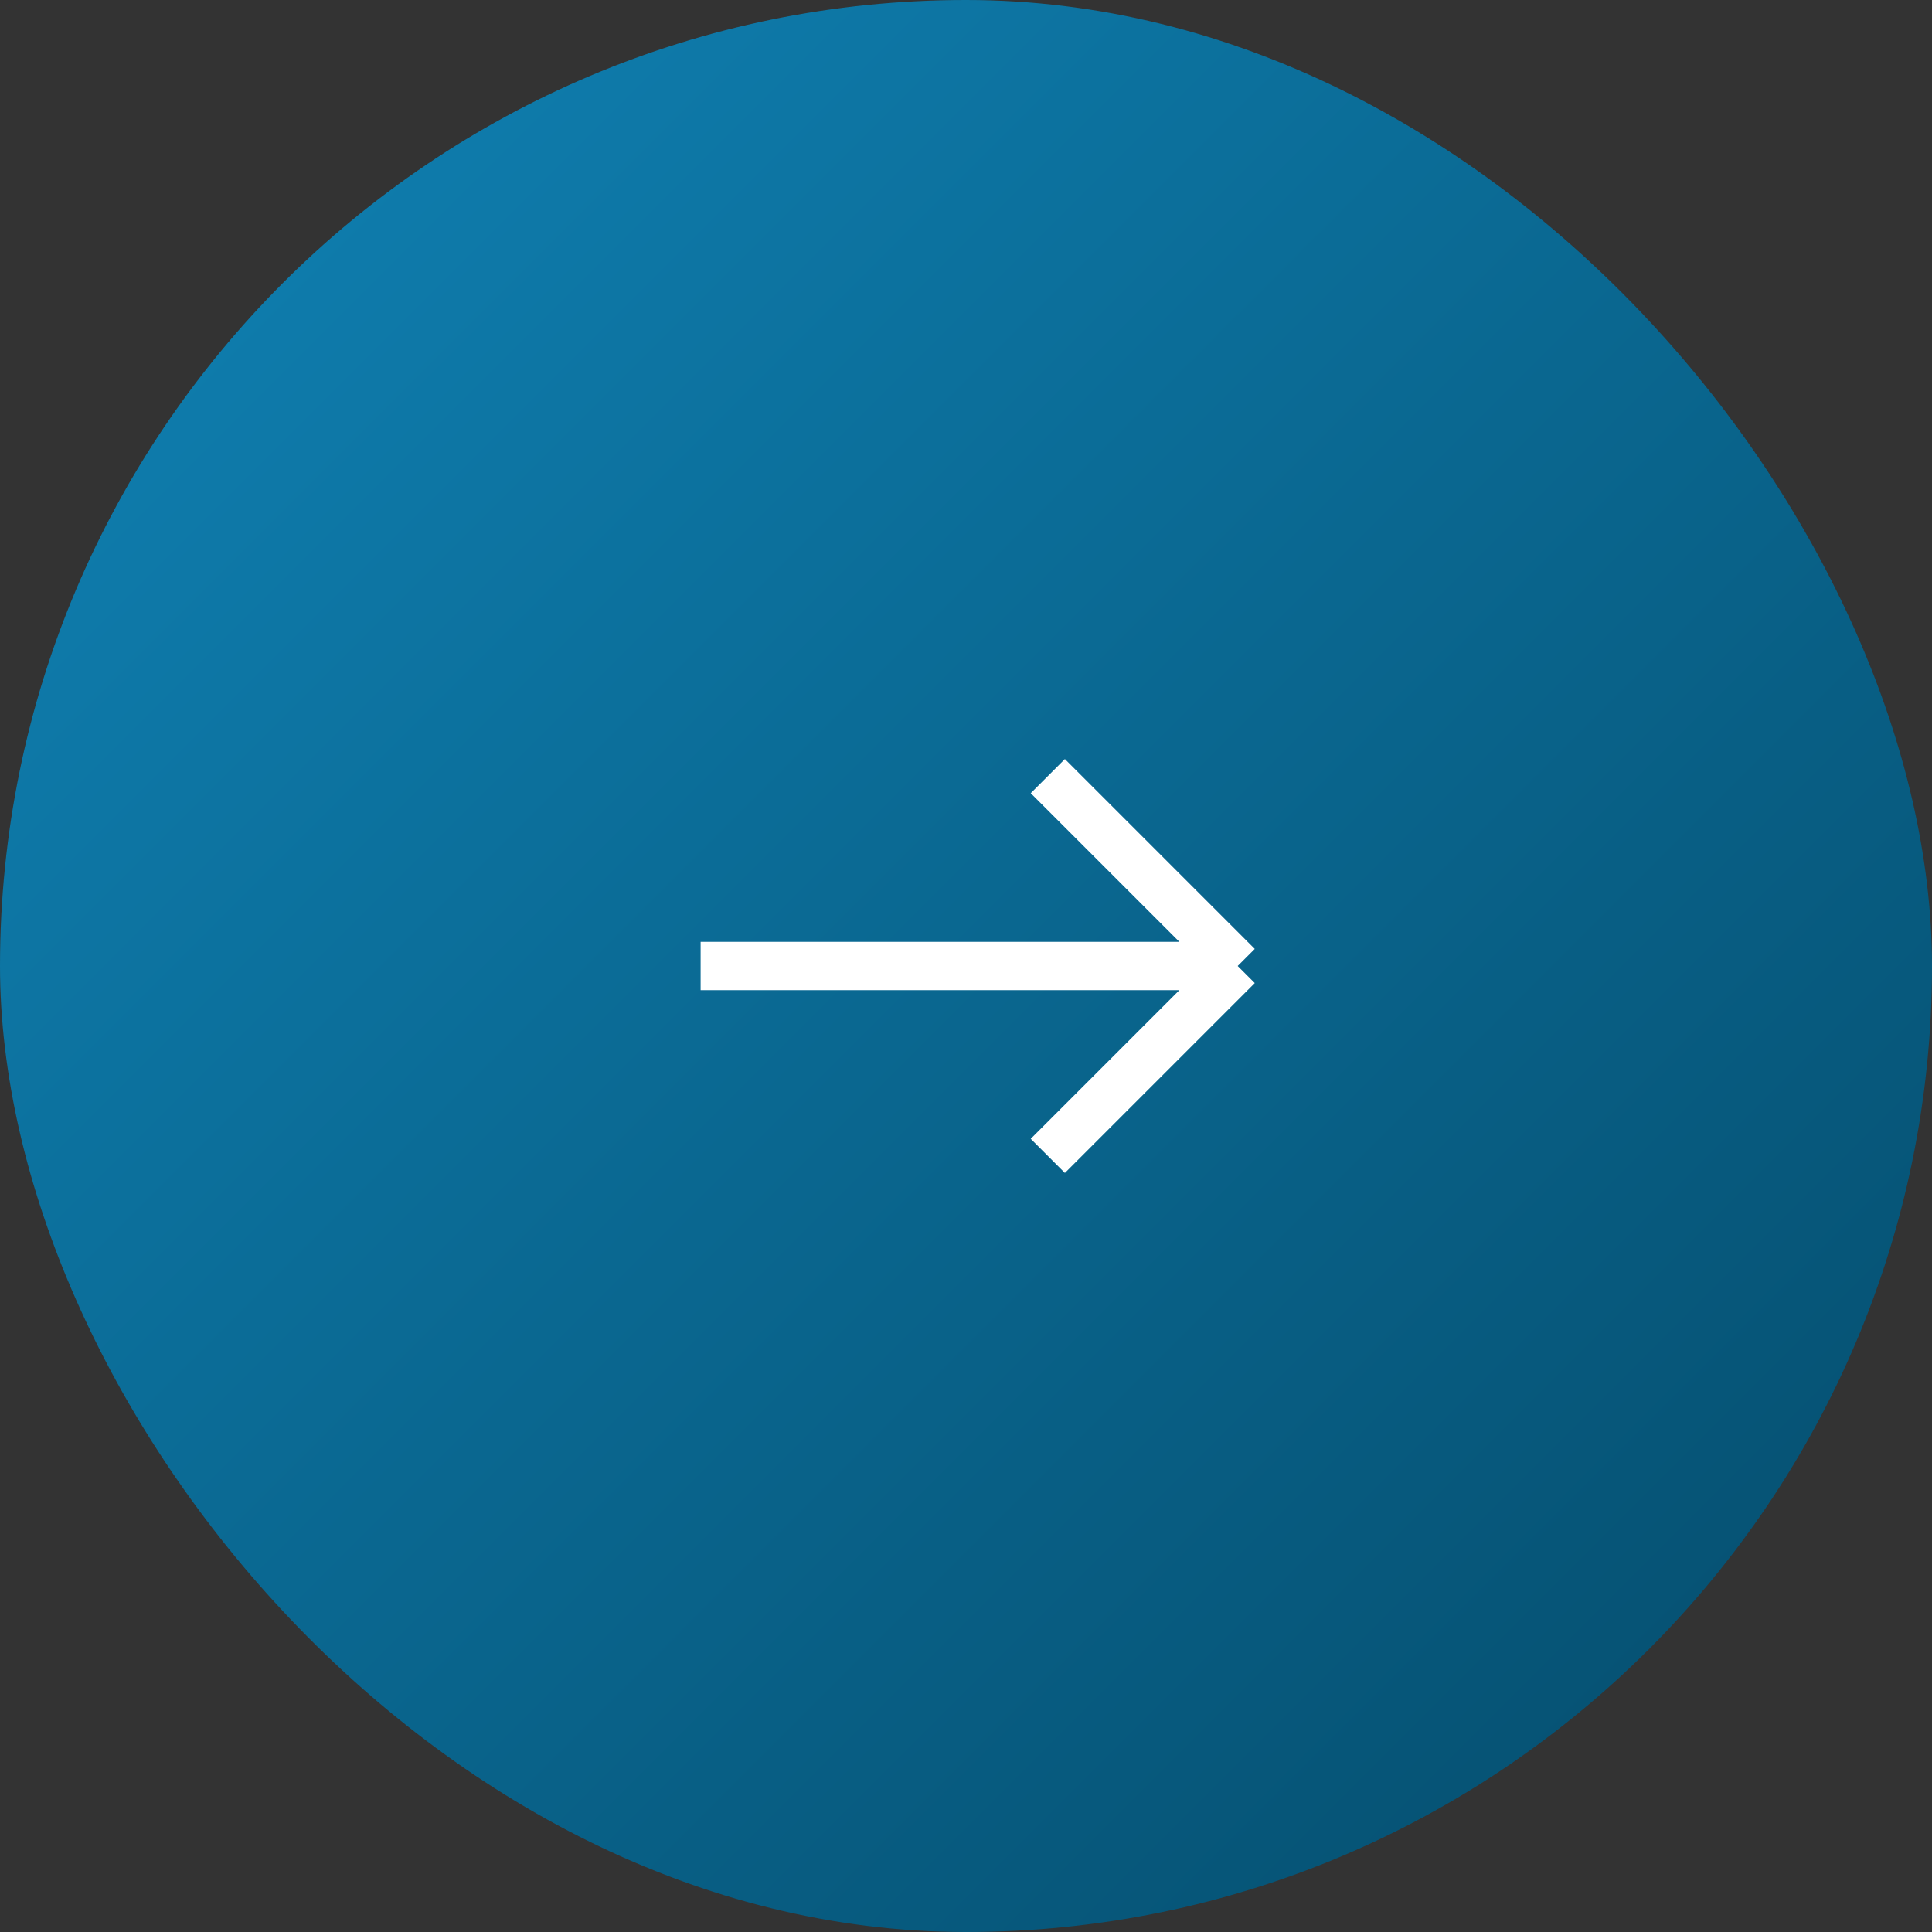<?xml version="1.0" encoding="UTF-8"?> <svg xmlns="http://www.w3.org/2000/svg" width="64" height="64" viewBox="0 0 64 64" fill="none"><rect x="0" y="0" width="64" height="64" fill="#333333" stroke="none"/><rect width="64" height="64" rx="32" fill="url(#paint0_linear_1154_21)"></rect><path d="M41 32L34.71 38.29M41 32L34.71 25.71M41 32H23.209" stroke="white" stroke-width="1.6"></path><defs><linearGradient id="paint0_linear_1154_21" x1="64" y1="64" x2="0" y2="0" gradientUnits="userSpaceOnUse"><stop stop-color="#044B6A"></stop><stop offset="1" stop-color="#1083B6"></stop></linearGradient></defs></svg> 